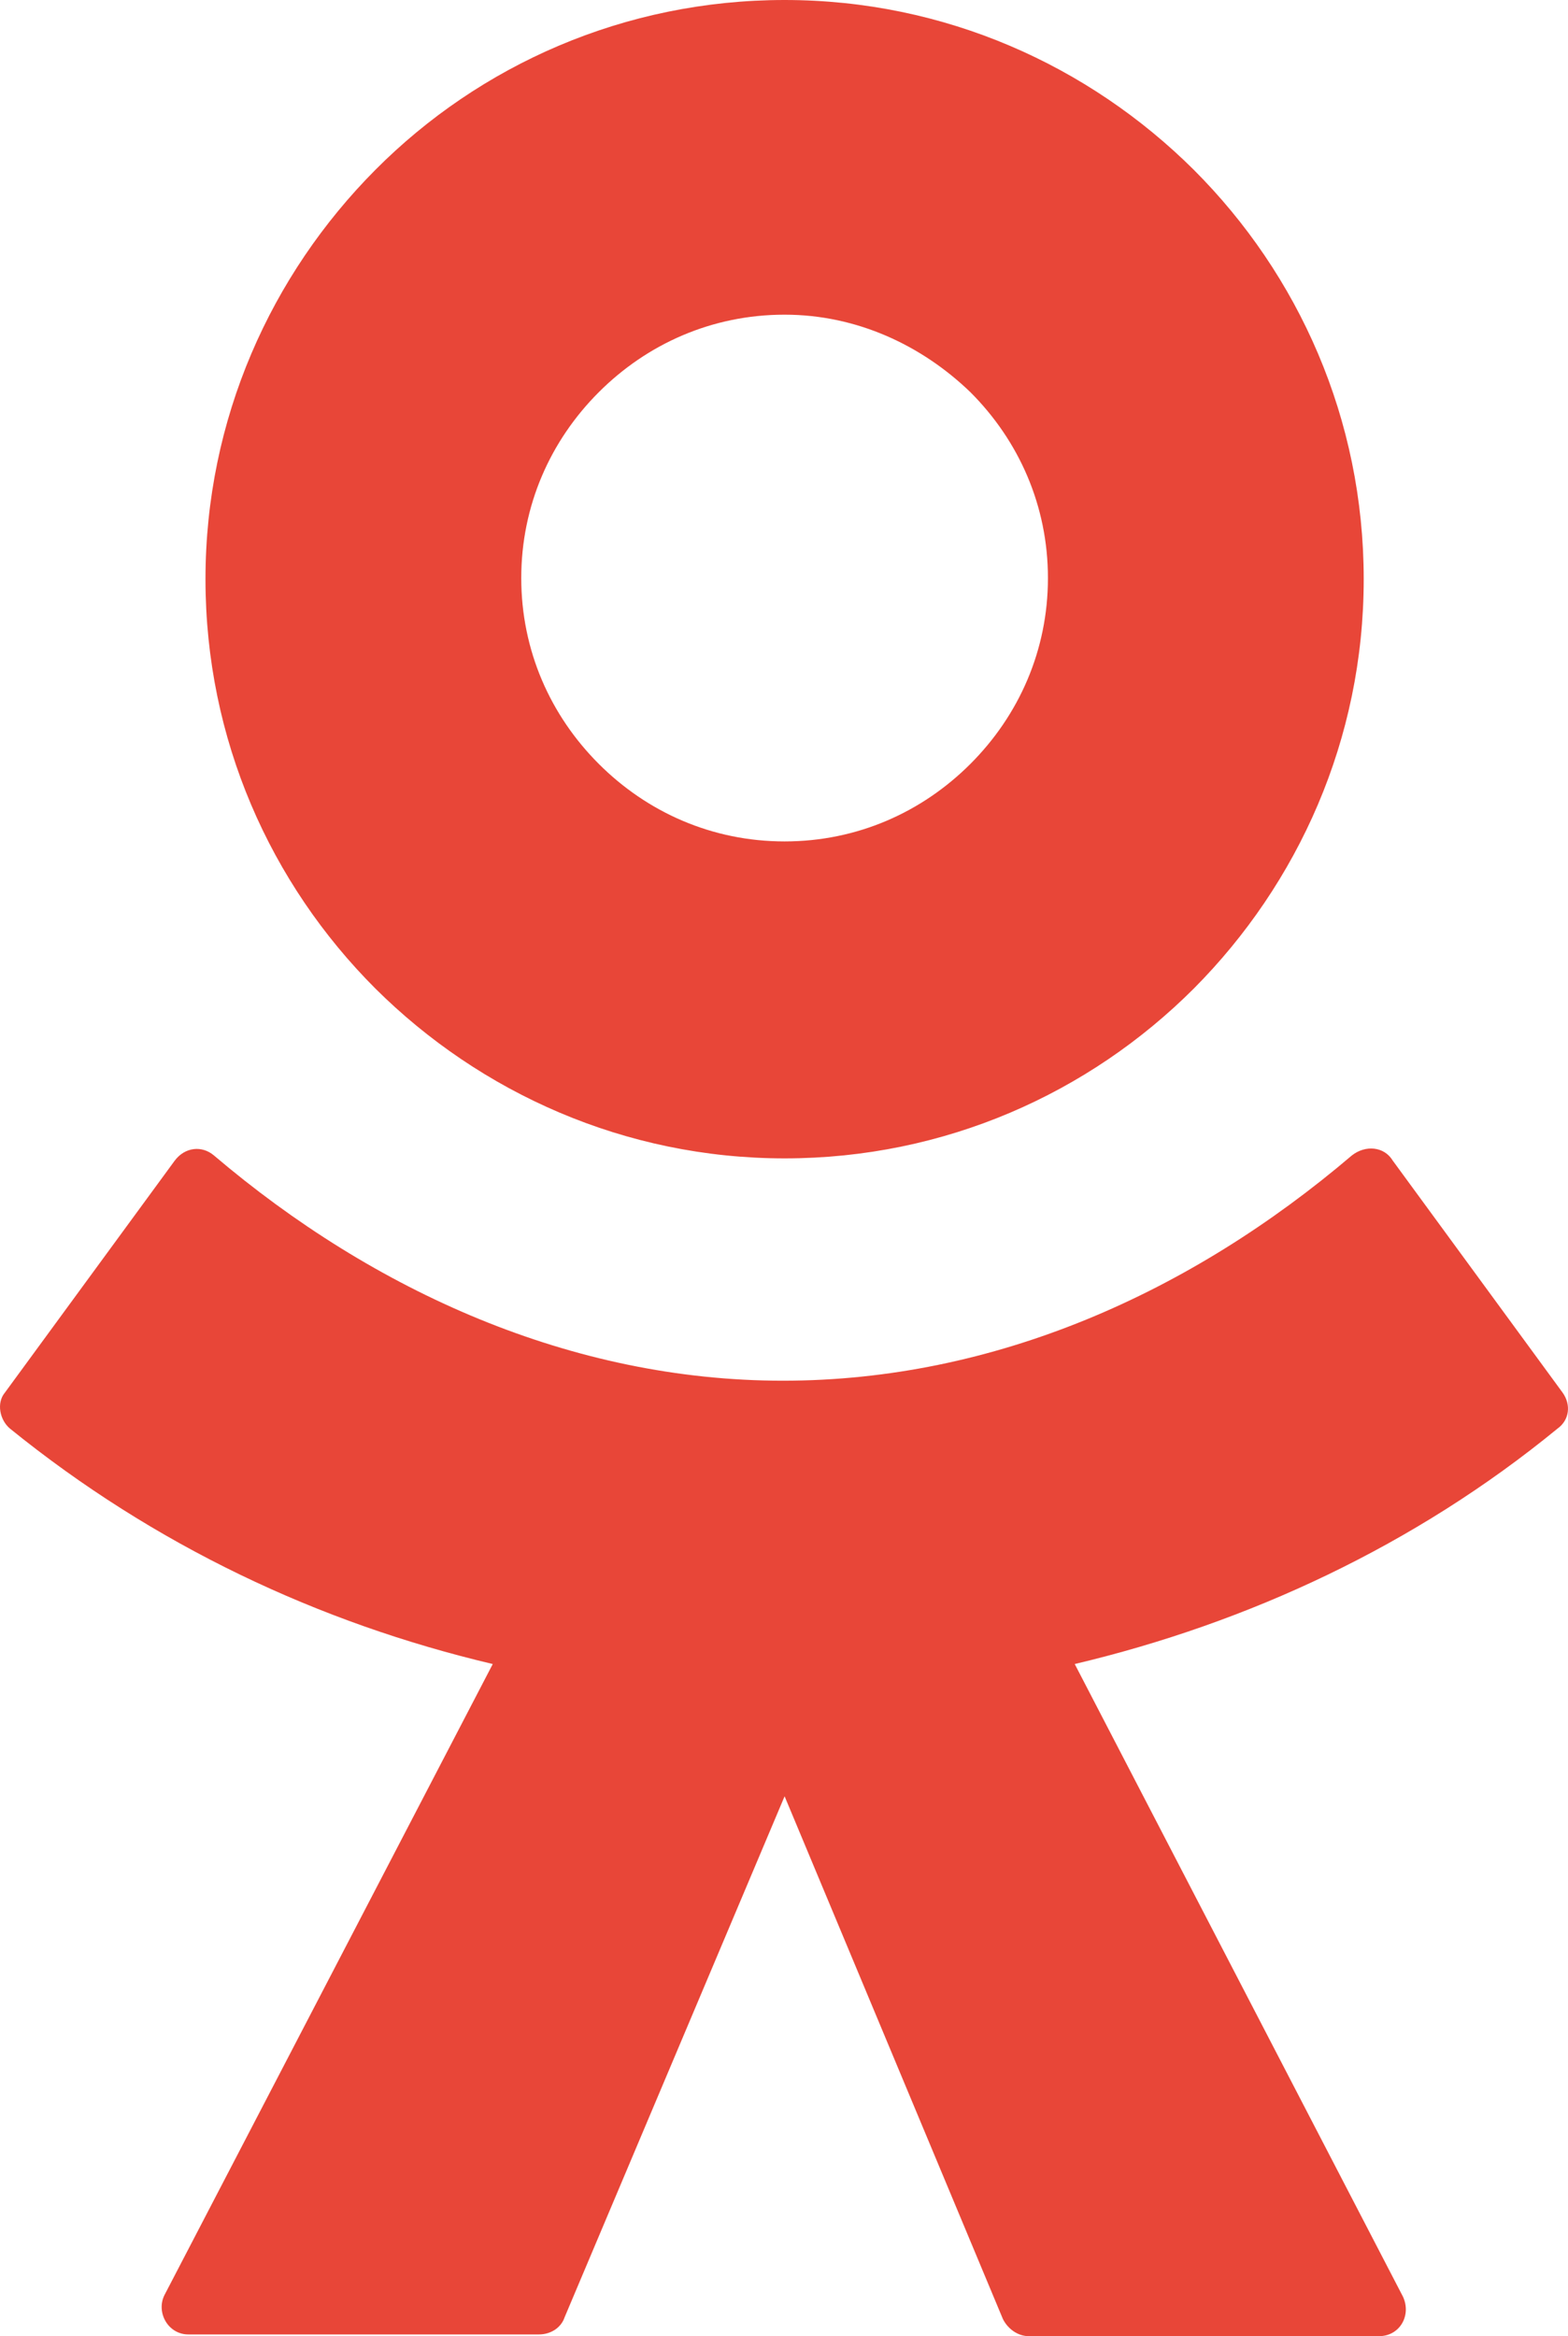<svg xmlns="http://www.w3.org/2000/svg" viewBox="0 0 275.09 409.8"><path fill="#e84638" d="M209.45 173.4c-18.4 18.4-43.7 29.8-71.8 29.8-28 0-53.4-11.5-71.8-29.8-18.4-18.4-29.8-43.7-29.8-71.8s11.5-53.4 29.8-71.8S109.55 0 137.65 0s53.4 11.5 71.8 29.8c18.4 18.4 29.8 43.7 29.8 71.8s-11.5 53.4-29.8 71.8zm-71.8-118.2c-12.7 0-24.1 5.1-32.6 13.6s-13.6 19.9-13.6 32.6 5.1 24.1 13.6 32.6 19.9 13.6 32.6 13.6 24.1-5.1 32.6-13.6 13.6-19.9 13.6-32.6-5.1-24.1-13.6-32.6c-8.5-8.2-19.9-13.6-32.6-13.6zm106.7 148.4l29.8 40.7c1.5 2.1 1.2 4.8-.9 6.3-25 20.5-54.3 34.1-84.7 41.3l57.6 111c1.5 3.3-.6 6.9-4.2 6.9h-61.5c-1.8 0-3.6-1.2-4.5-3l-38.3-91.7-38.6 91.4c-.6 1.8-2.4 3-4.5 3h-61.5c-3.6 0-5.7-3.9-4.2-6.9l57.6-110.7c-30.5-7.2-59.4-20.8-84.7-41.3-1.8-1.5-2.4-4.5-.9-6.3l29.8-40.7c1.8-2.4 4.8-2.7 6.9-.9 28 23.8 62.7 39.5 99.8 39.5s71.5-15.4 99.8-39.5c2.4-1.9 5.7-1.6 7.2.9z" fill-rule="evenodd"/></svg>